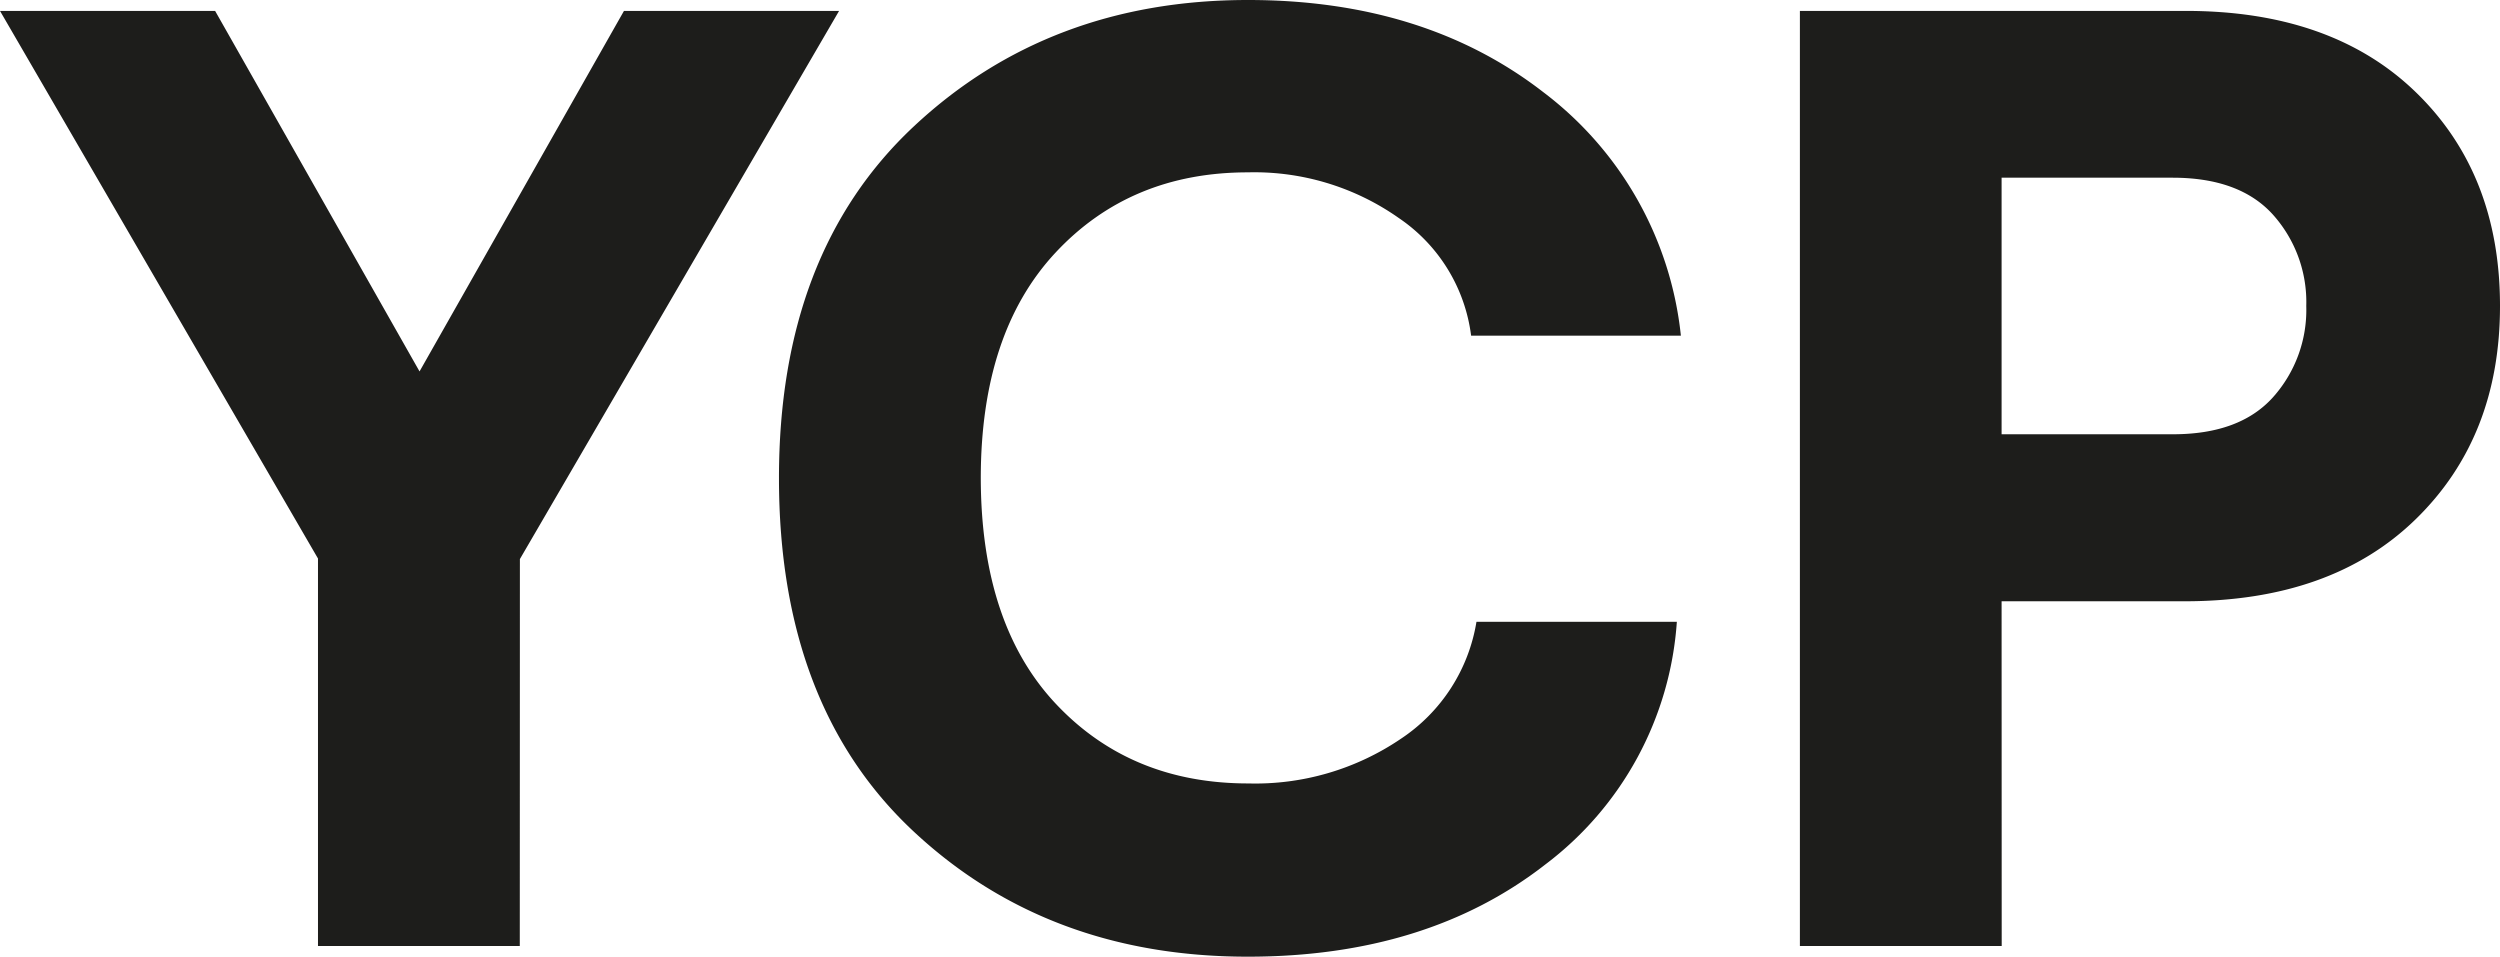 <?xml version="1.0" encoding="UTF-8"?> <svg xmlns="http://www.w3.org/2000/svg" id="Capa_1" data-name="Capa 1" viewBox="0 0 229.18 87.7"> <title>YCP</title> <path d="M199.17,16.29q6.12,0,9.18,3.37a12,12,0,0,1,3.07,8.39,12,12,0,0,1-3.07,8.39q-3.06,3.38-9.18,3.37H183.49V16.29ZM183.49,55.12h16.78q13.47,0,21.19-7.53t7.72-19.54q0-12.12-7.72-19.6T200.27,1H165V86.72h18.5ZM141.66,79.25A30.47,30.47,0,0,0,153.72,57H135.35a15.94,15.94,0,0,1-6.92,10.72,23.77,23.77,0,0,1-14,4.1q-10.77,0-17.63-7.29T89.91,43.85q0-13.35,6.86-20.7T114.4,15.8A23,23,0,0,1,128.25,20a15.34,15.34,0,0,1,6.61,10.77h19.23A32.17,32.17,0,0,0,141.48,8.45Q130.58,0,114.4,0,96.16,0,83.78,11.58T71.41,43.85q0,20.82,12.31,32.34T114.4,87.7q16.42,0,27.26-8.45m-94-28L76.92,1H57.2L38.46,34.05,19.72,1H0L29.15,51.2V86.72h18.5Z" style="fill:#1d1d1b"></path> </svg> 